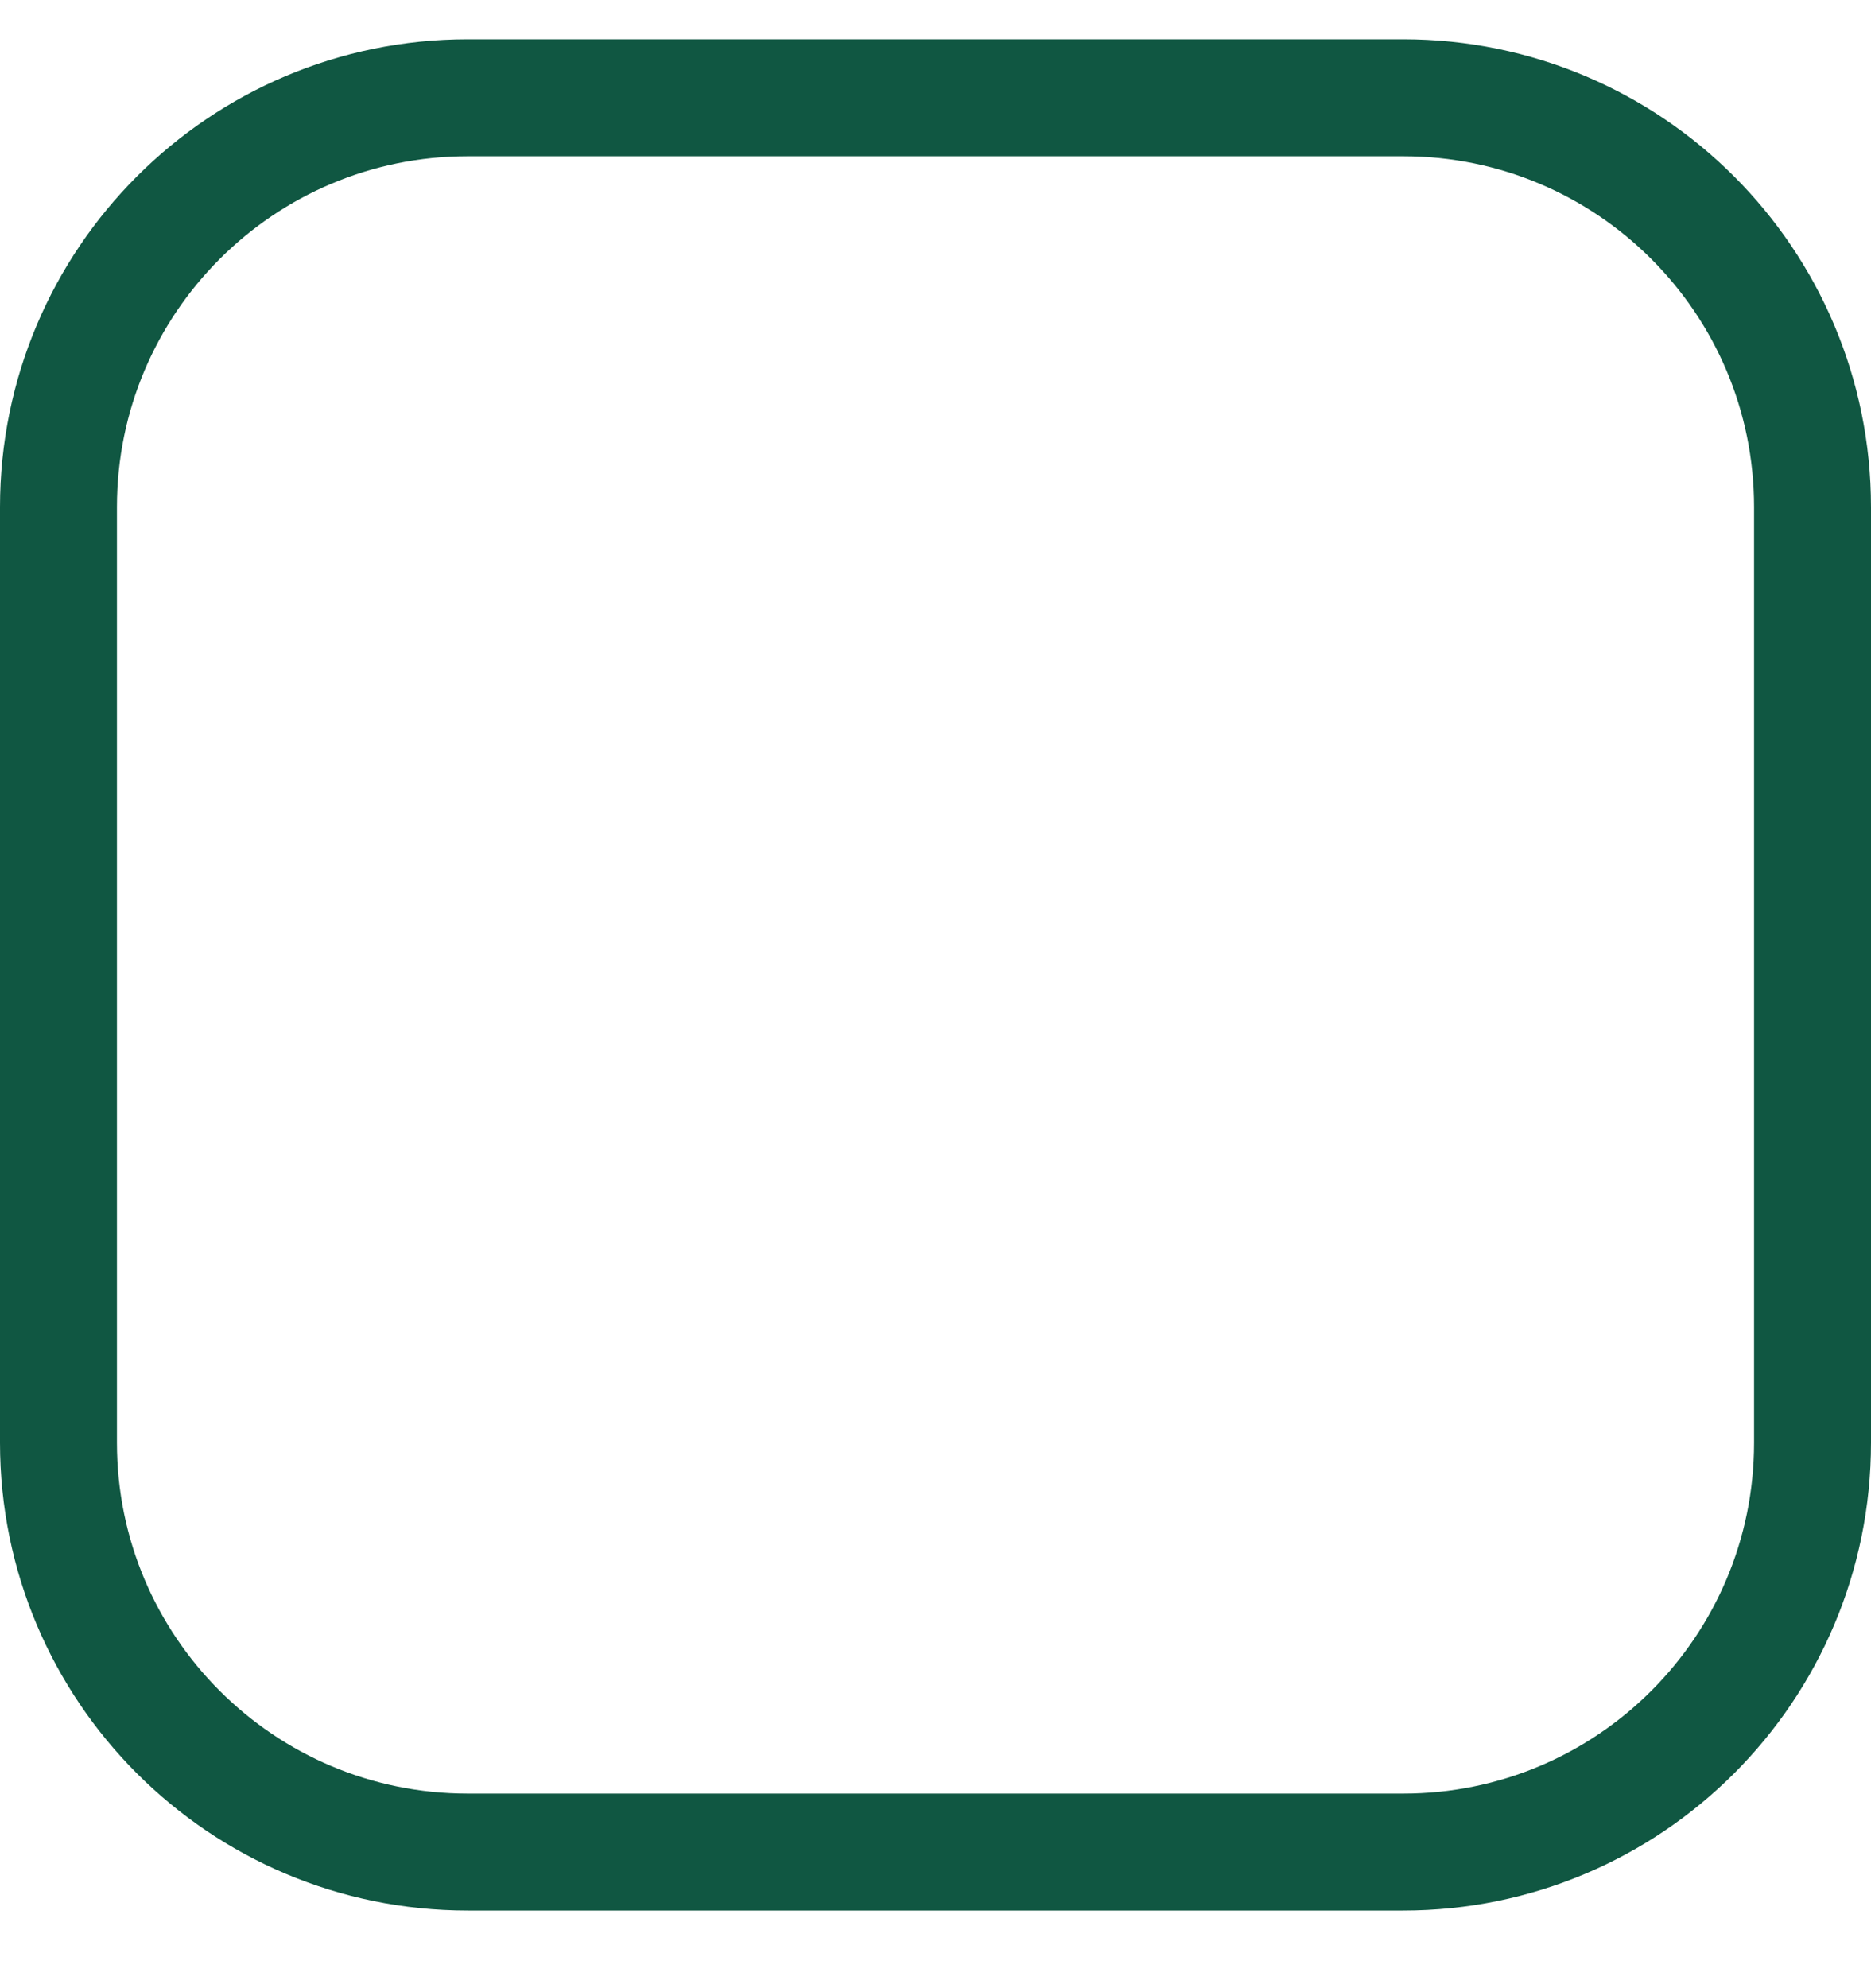 <svg width="16" height="17" viewBox="0 0 16 17" fill="none" xmlns="http://www.w3.org/2000/svg">
<path d="M0.5 4.336C0.5 2.403 2.067 0.836 4 0.836H12C13.933 0.836 15.5 2.403 15.5 4.336V12.336C15.5 14.269 13.933 15.836 12 15.836H4C2.067 15.836 0.5 14.269 0.5 12.336V4.336Z" stroke="#105742"/>
</svg>
